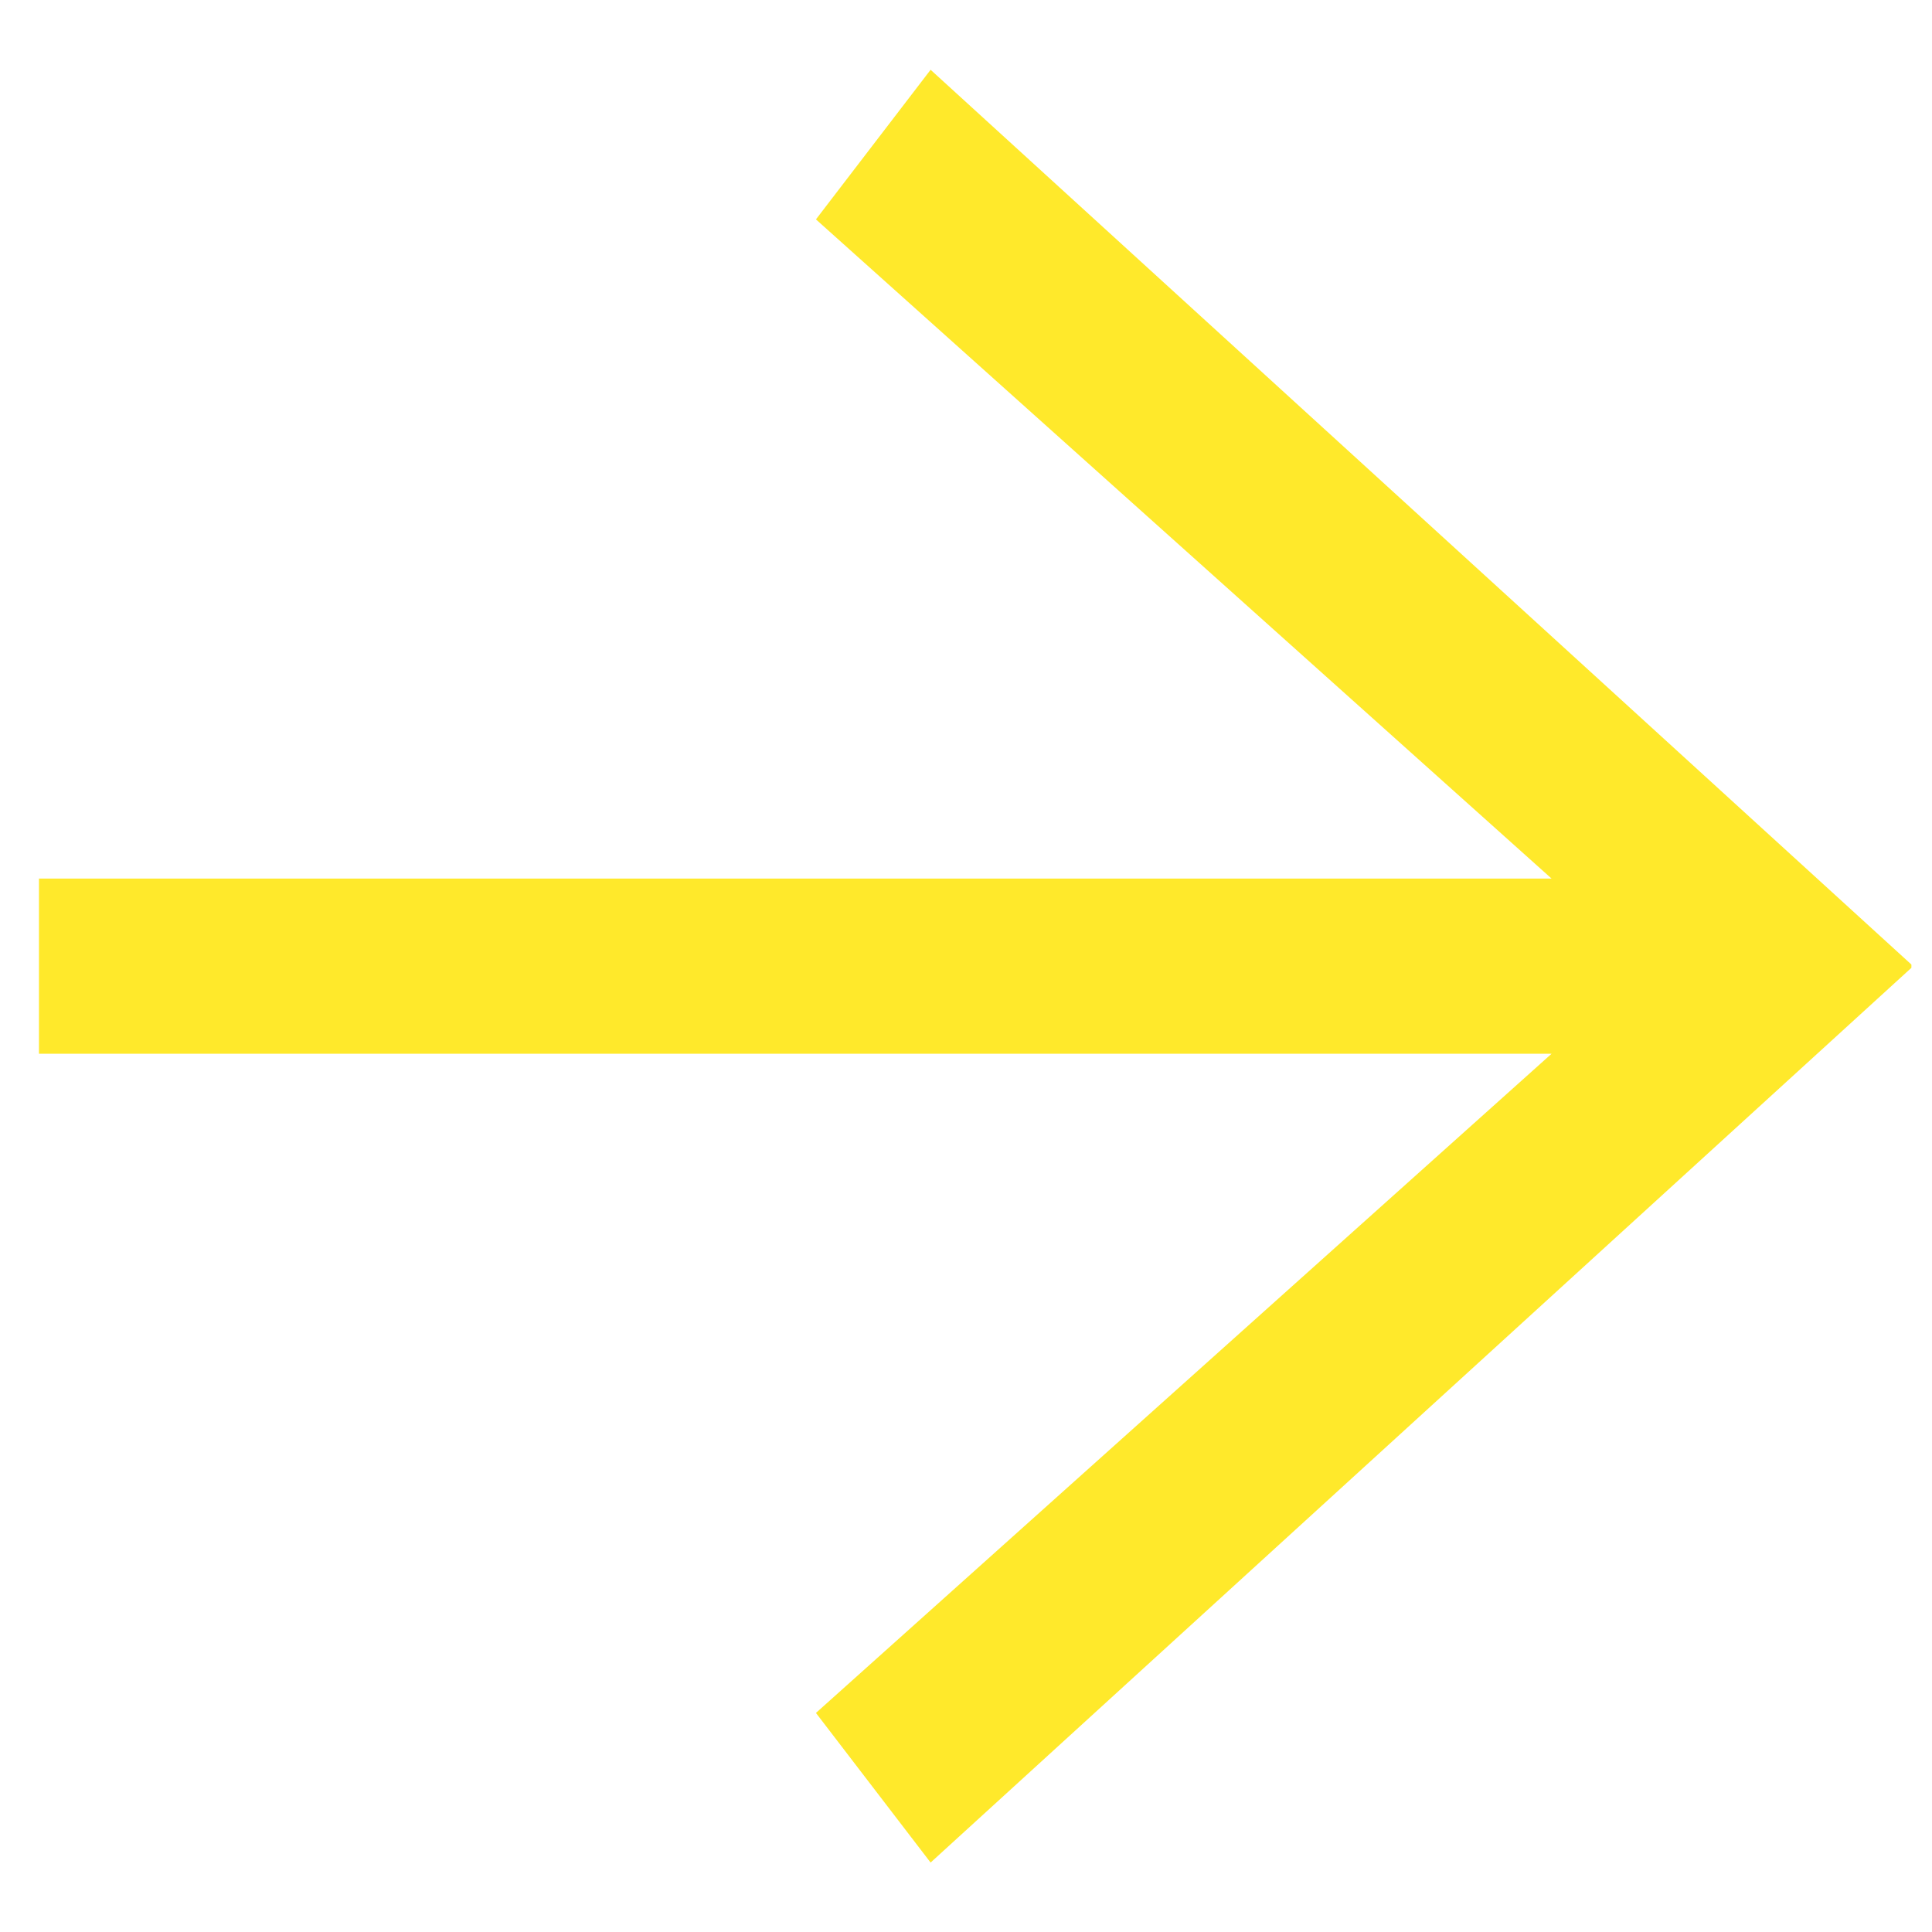 <?xml version="1.0" encoding="UTF-8"?>
<!DOCTYPE svg PUBLIC "-//W3C//DTD SVG 1.1//EN" "http://www.w3.org/Graphics/SVG/1.1/DTD/svg11.dtd">
<!-- Creator: CorelDRAW X7 -->
<svg xmlns="http://www.w3.org/2000/svg" xml:space="preserve" width="20px" height="20px" version="1.1" style="shape-rendering:geometricPrecision; text-rendering:geometricPrecision; image-rendering:optimizeQuality; fill-rule:evenodd; clip-rule:evenodd"
viewBox="0 0 200000 200000"
 xmlns:xlink="http://www.w3.org/1999/xlink">
 <defs>
  <style type="text/css">
   <![CDATA[
    .fil0 {fill:#FFE92B}
   ]]>
  </style>
 </defs>
 <g id="Слой_x0020_1">
  <polygon class="fil0" points="4034,109085 4034,90949 160616,90949 84466,22711 96335,7223 197868,99850 197868,100187 96335,192811 84466,177323 160616,109085 "/>
 </g>
</svg>
